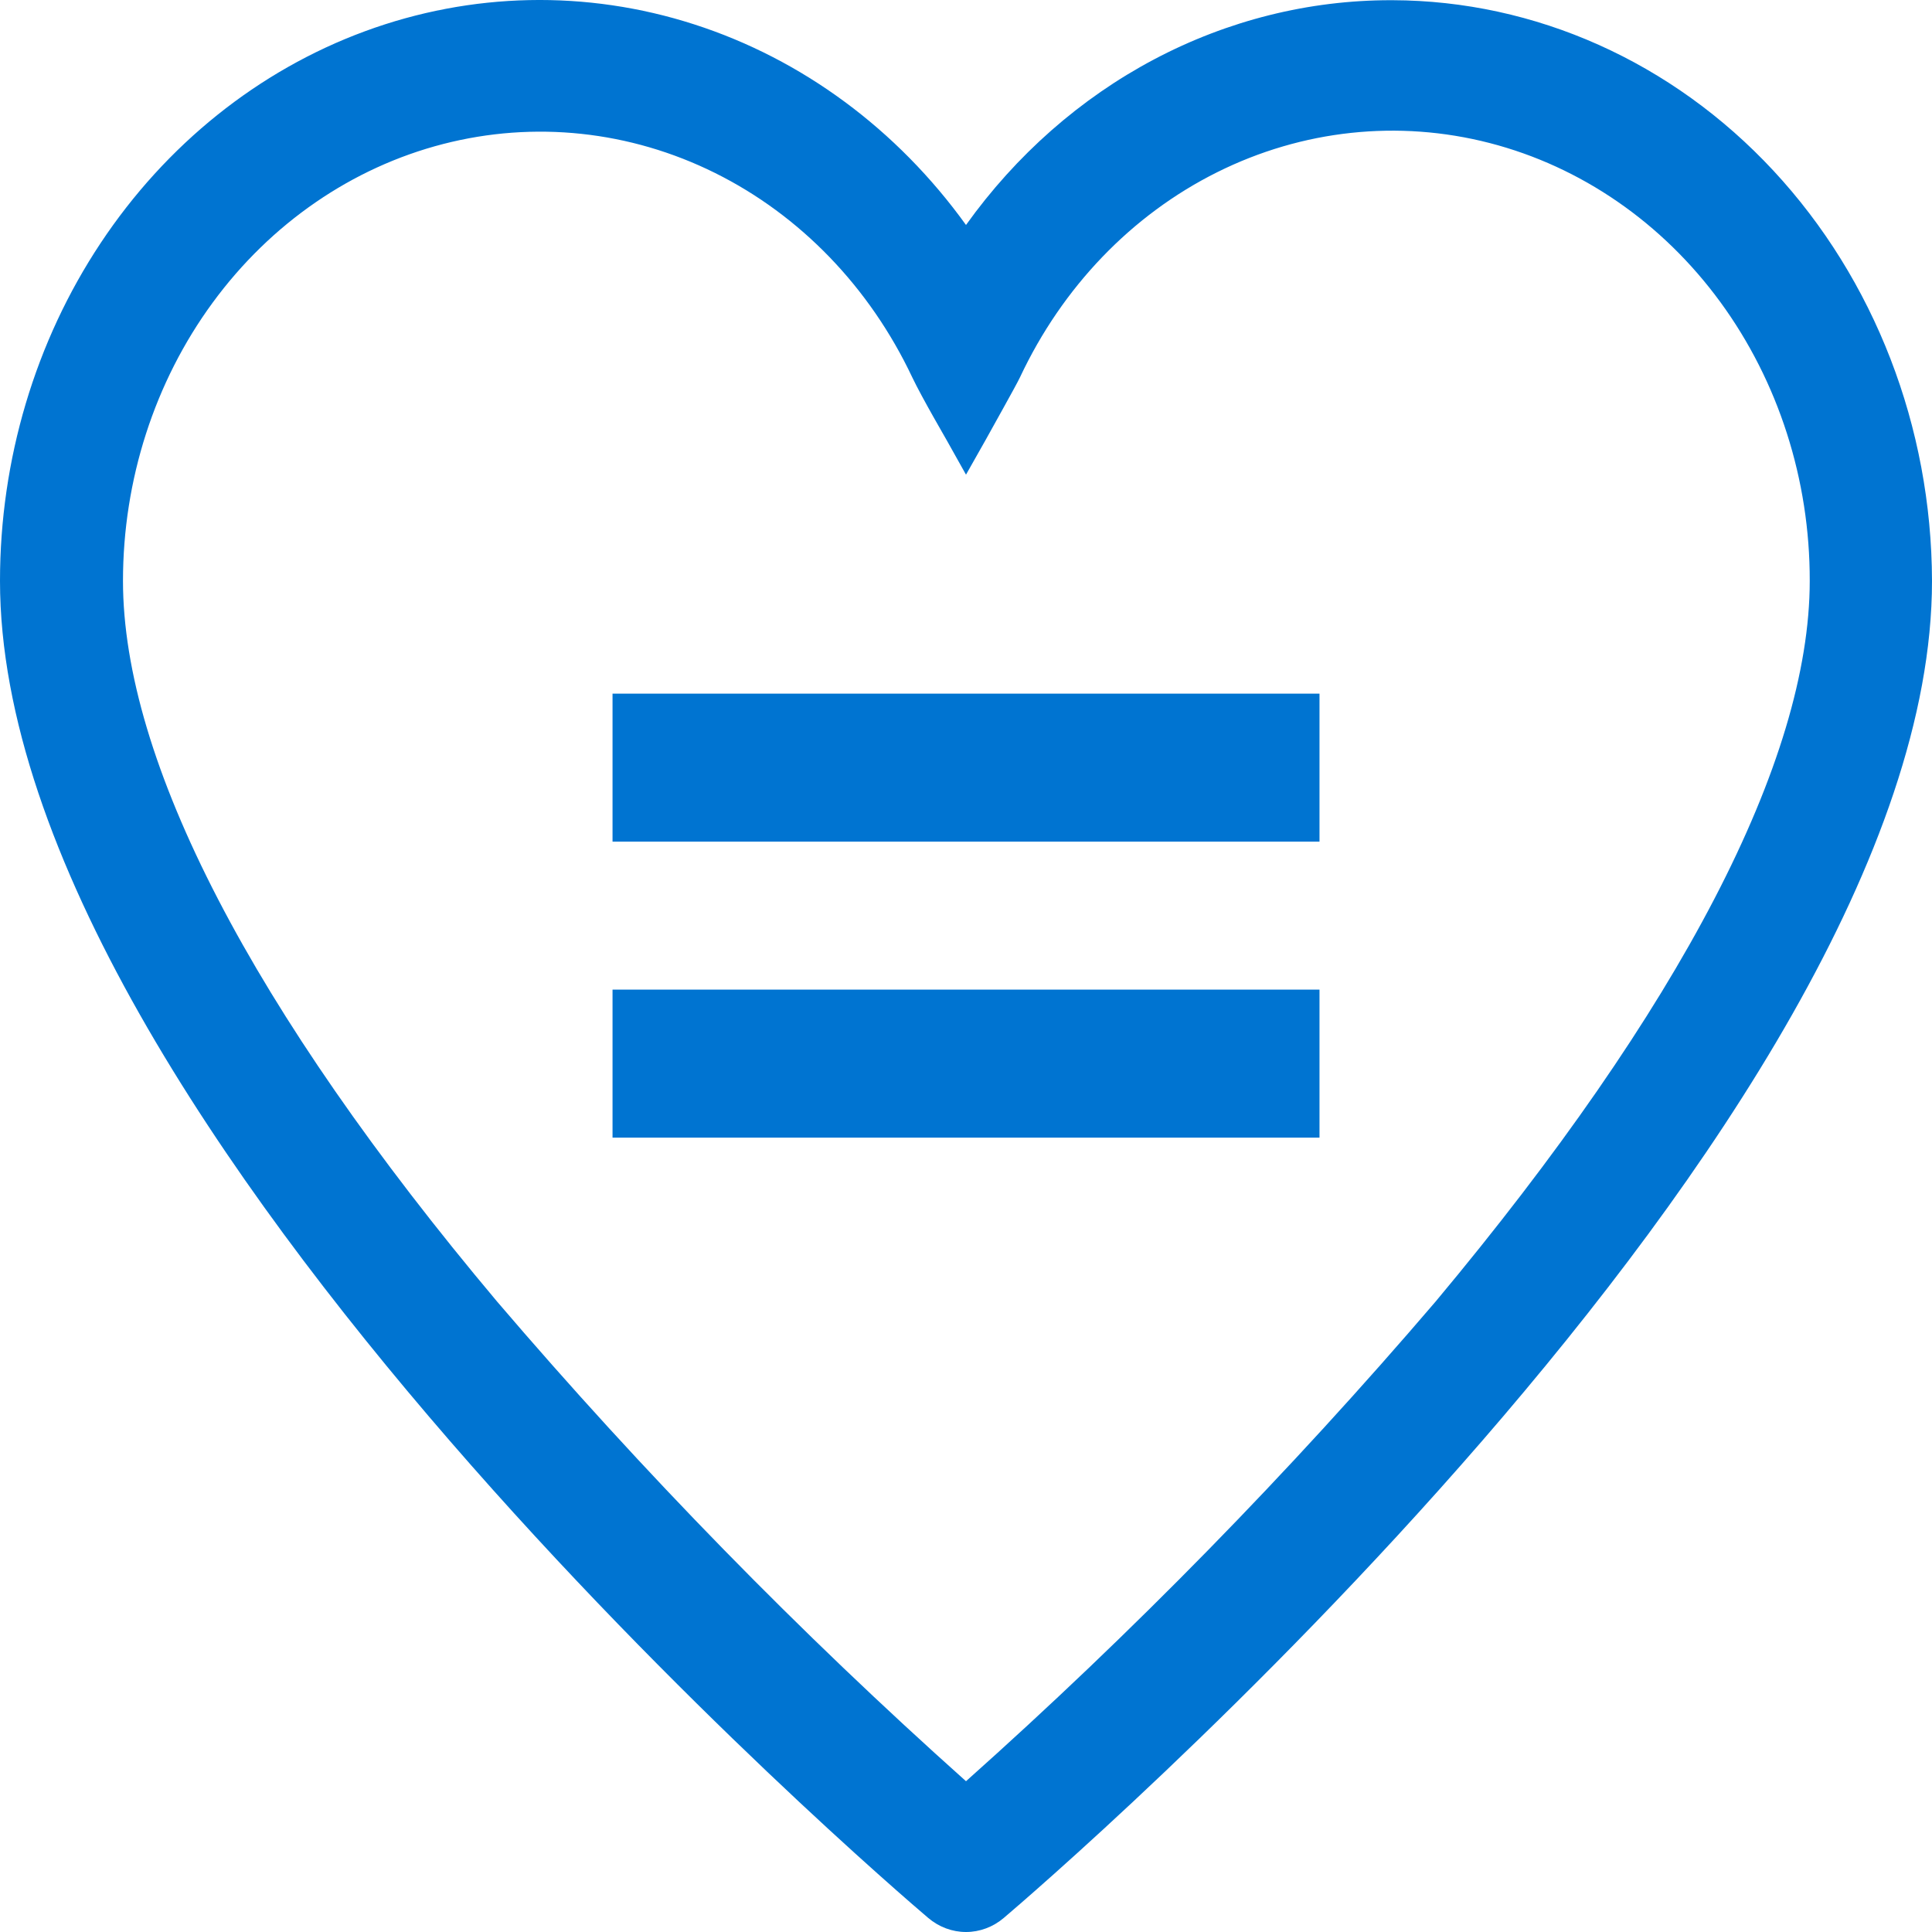 <svg width="67" height="67" viewBox="0 0 67 67" fill="none" xmlns="http://www.w3.org/2000/svg">
<path d="M48.288 0.007H48.239C45.392 0.005 42.583 0.706 40.027 2.057C37.471 3.409 35.238 5.374 33.5 7.802C31.109 4.482 27.815 2.05 24.077 0.846C20.339 -0.359 16.345 -0.275 12.653 1.085C8.962 2.445 5.758 5.013 3.489 8.431C1.22 11.848 0 15.944 0 20.144C0 38.972 30.873 65.393 32.187 66.51C32.561 66.828 33.024 67 33.5 67C33.976 67 34.439 66.828 34.813 66.51C36.127 65.393 67 38.972 67 20.144C66.985 14.807 65.008 9.693 61.502 5.92C57.996 2.147 53.245 0.021 48.288 0.007ZM62.76 20.144C62.76 26.376 58.268 34.983 49.788 45.134C44.712 51.067 39.27 56.626 33.5 61.771C27.738 56.625 22.305 51.066 17.236 45.134C8.732 35.018 4.265 26.376 4.265 20.144C4.265 16.644 5.36 13.245 7.374 10.497C9.388 7.749 12.202 5.811 15.364 4.995C18.526 4.179 21.851 4.534 24.802 6.001C27.754 7.468 30.161 9.963 31.635 13.083C31.976 13.798 32.803 15.212 32.835 15.274L33.5 16.461L34.181 15.256C34.351 14.942 35.243 13.362 35.373 13.083C36.842 9.953 39.249 7.449 42.205 5.975C45.16 4.501 48.491 4.143 51.659 4.96C54.826 5.777 57.645 7.72 59.66 10.475C61.674 13.231 62.767 16.637 62.76 20.144Z" fill="#0074D1"/>
<path d="M45.759 24.055H21.242V29.187H45.759V24.055Z" fill="#0074D1"/>
<path d="M45.759 34.319H21.242V39.452H45.759V34.319Z" fill="#0074D1"/>
</svg>
